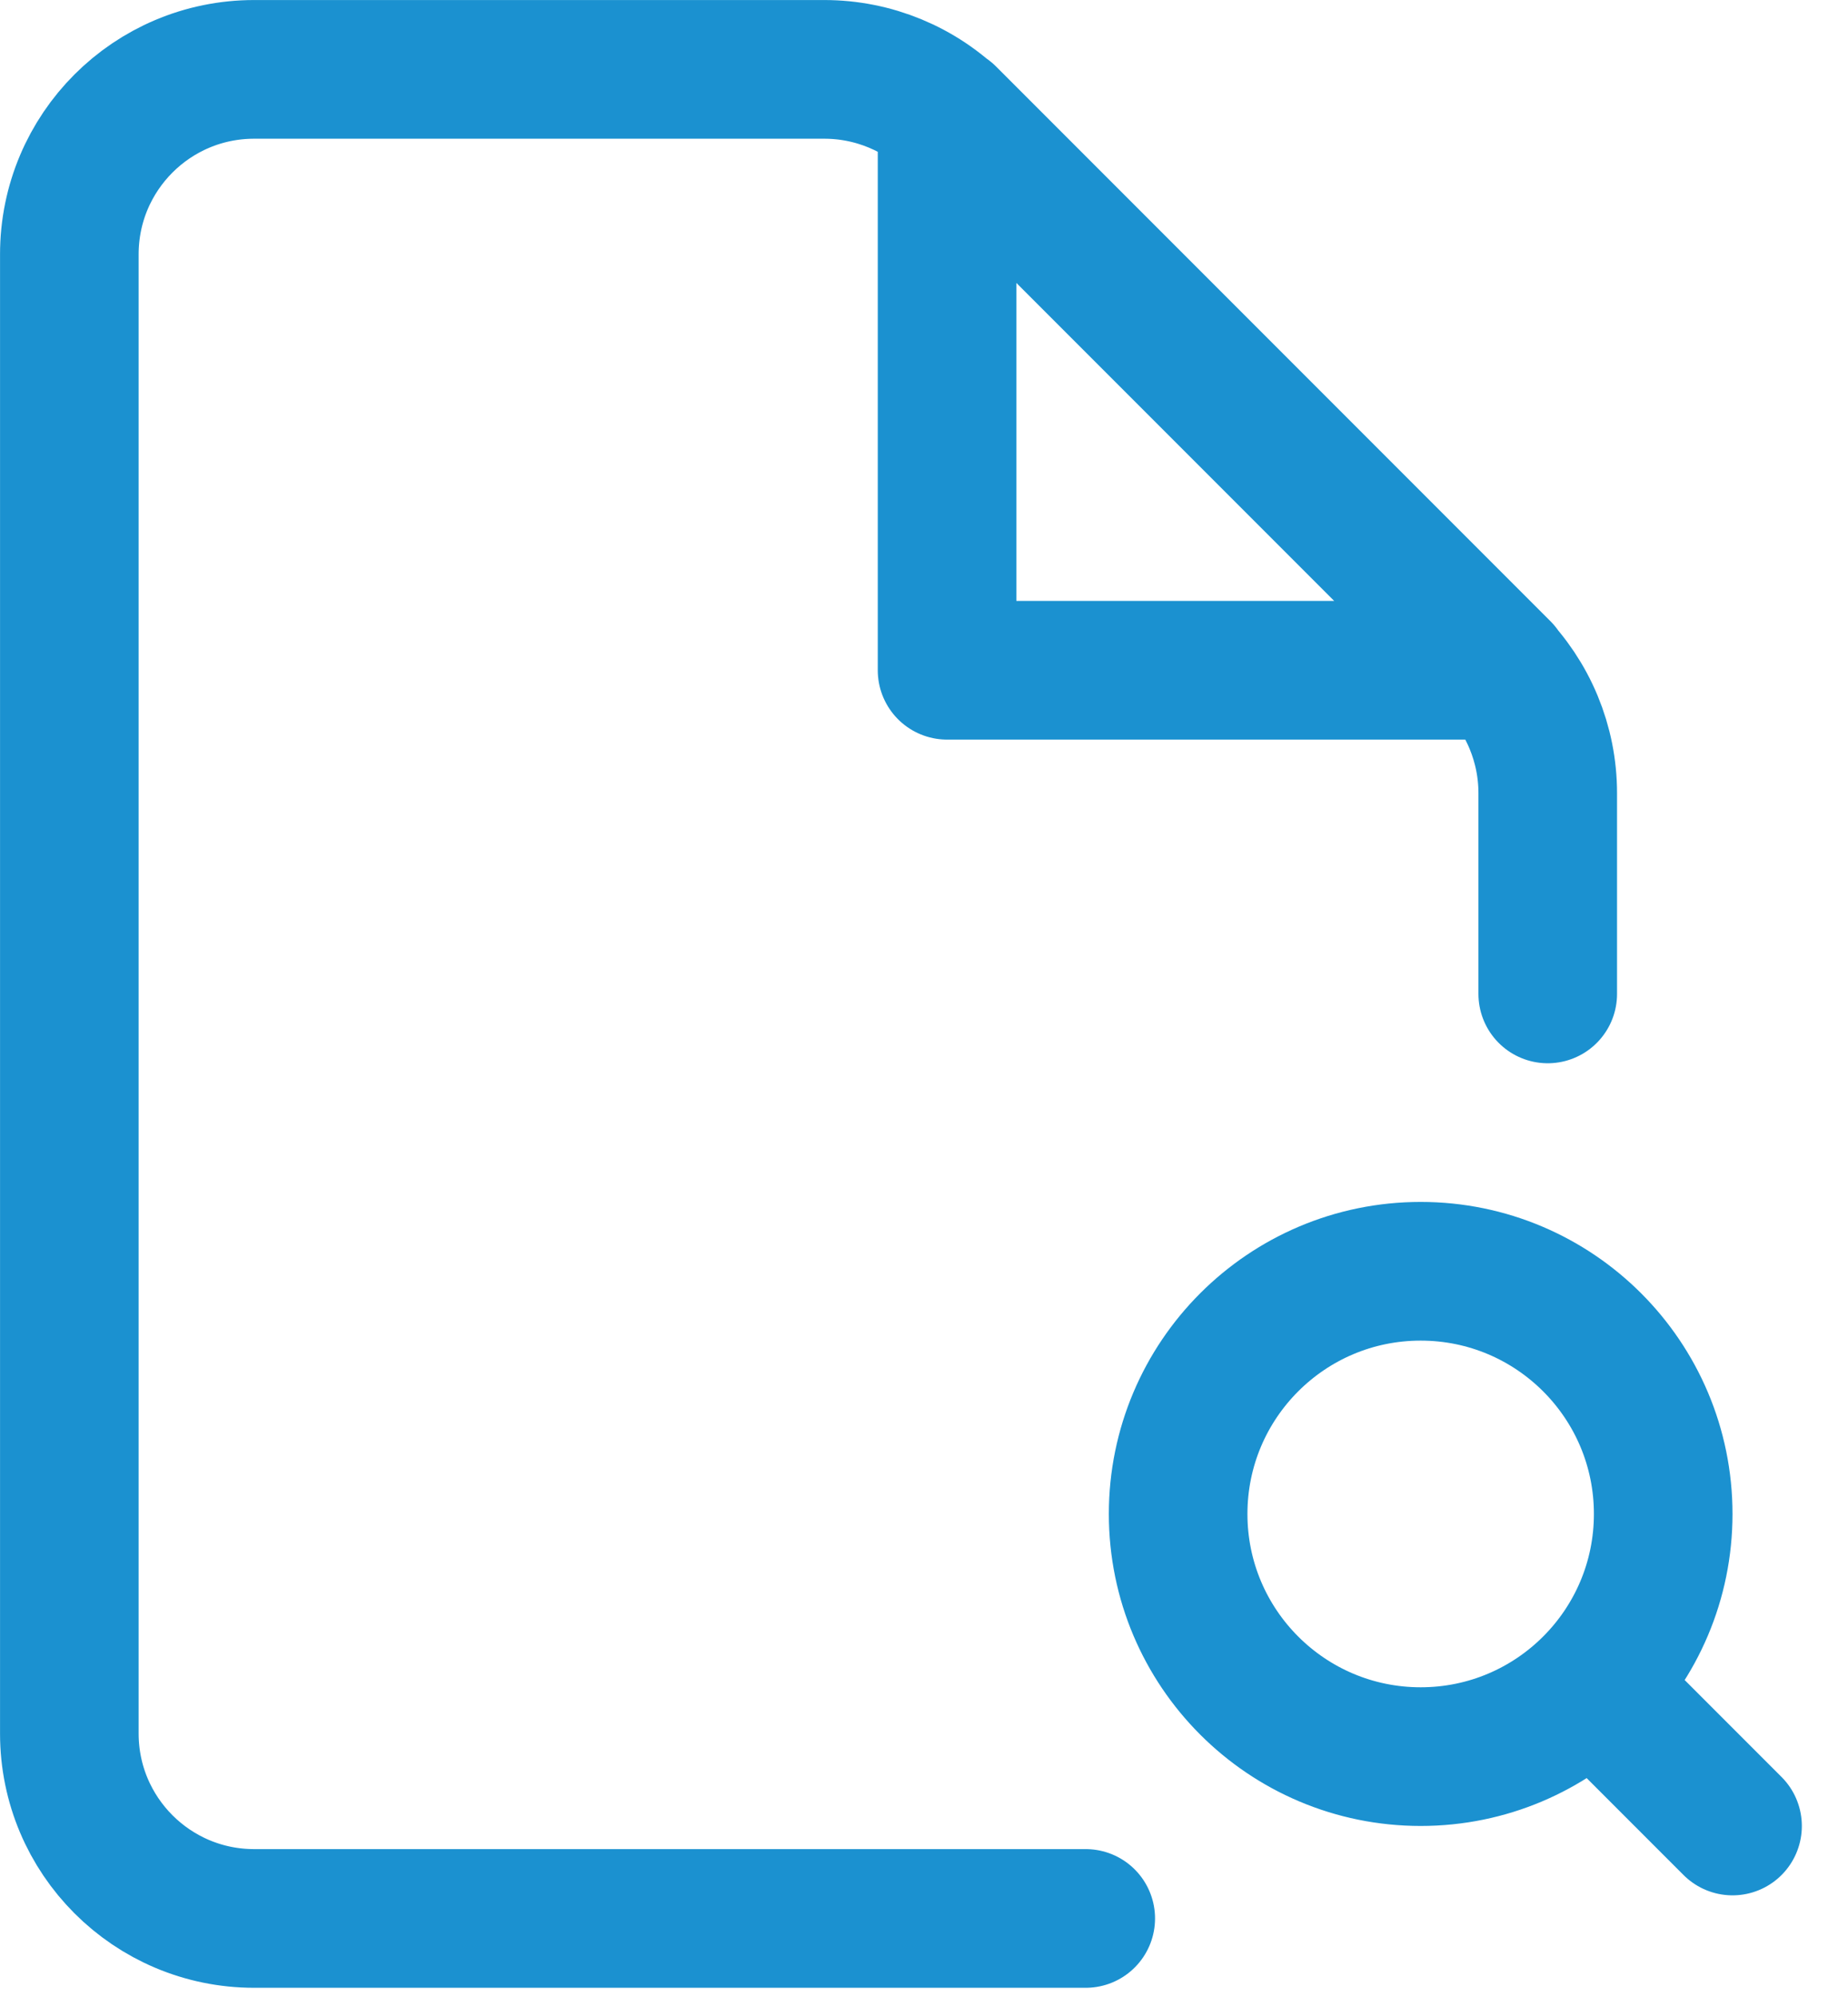 <svg width="25" height="27" viewBox="0 0 25 27" fill="none" xmlns="http://www.w3.org/2000/svg">
<path d="M21.562 22.812L23.438 24.688M20.938 13.438V10.723C20.938 10.06 20.674 9.424 20.205 8.955L12.92 1.67C12.451 1.201 11.815 0.938 11.152 0.938H3.438C2.057 0.938 0.938 2.057 0.938 3.438V23.438C0.938 24.818 2.057 25.938 3.438 25.938H14.688M22.5 20.469C22.5 22.281 21.031 23.75 19.219 23.75C17.407 23.75 15.938 22.281 15.938 20.469C15.938 18.657 17.407 17.188 19.219 17.188C21.031 17.188 22.5 18.657 22.5 20.469ZM12.812 1.562V9.062H20.312L12.812 1.562Z" stroke="#1B91D0" stroke-width="1.875" stroke-linecap="round" stroke-linejoin="round"/>
</svg>
